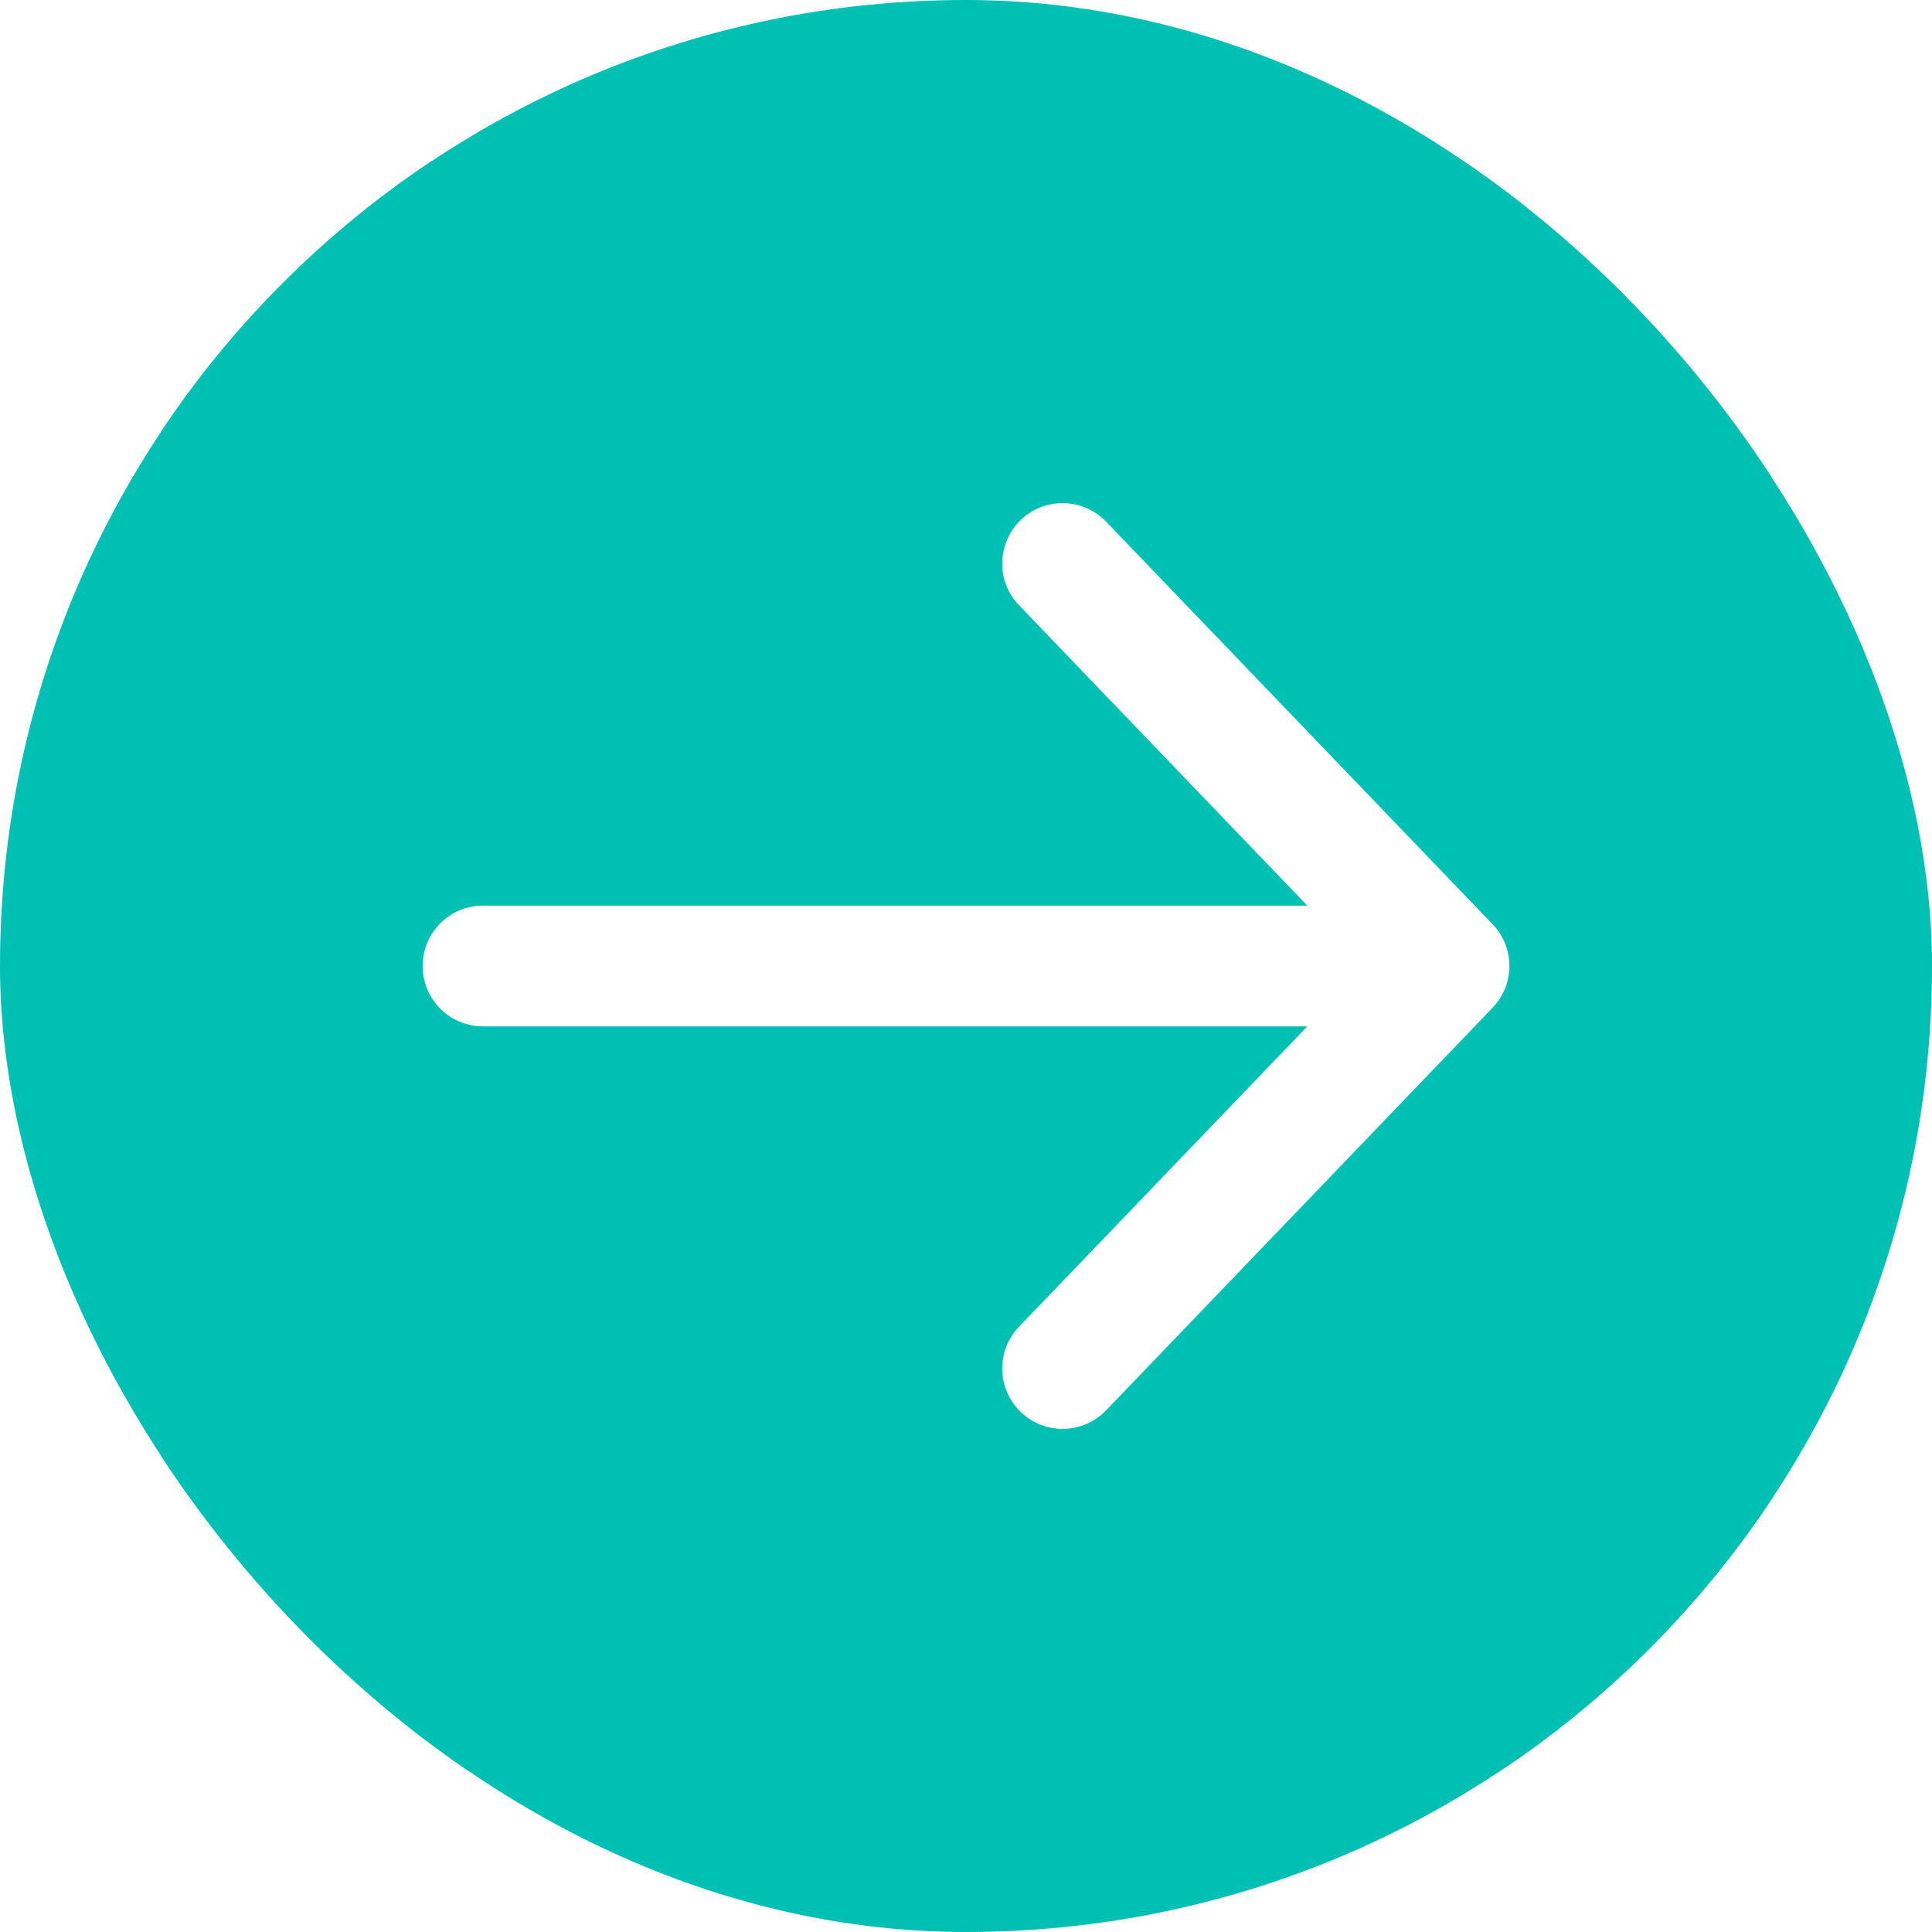 <?xml version="1.0" encoding="UTF-8"?> <svg xmlns="http://www.w3.org/2000/svg" width="24" height="24" viewBox="0 0 24 24" fill="none"><g clip-path="url(#clip0_214_142)"><path d="M24 12C24 18.627 18.627 24 12 24C5.373 24 0 18.627 0 12C0 5.373 5.373 0 12 0C18.627 0 24 5.373 24 12ZM2.223 12C2.223 17.4 6.6 21.777 12 21.777C17.4 21.777 21.777 17.4 21.777 12C21.777 6.6 17.4 2.223 12 2.223C6.6 2.223 2.223 6.6 2.223 12Z" fill="#00BFB3"></path><path d="M5 2H19C20.657 2 22 3.343 22 5V19C22 20.657 20.657 22 19 22H5C3.343 22 2 20.657 2 19V5C2 3.343 3.343 2 5 2ZM13.741 6.481C13.454 6.182 12.979 6.172 12.681 6.459C12.382 6.746 12.372 7.221 12.659 7.519L16.24 11.25H6C5.586 11.25 5.25 11.586 5.25 12C5.25 12.414 5.586 12.75 6 12.75H16.24L12.659 16.481C12.372 16.779 12.382 17.254 12.681 17.541C12.979 17.828 13.454 17.818 13.741 17.519L18.541 12.519C18.82 12.229 18.82 11.771 18.541 11.481L13.741 6.481Z" fill="#00BFB3"></path></g><defs><clipPath id="clip0_214_142"><rect width="24" height="24" rx="12" fill="white"></rect></clipPath></defs></svg> 